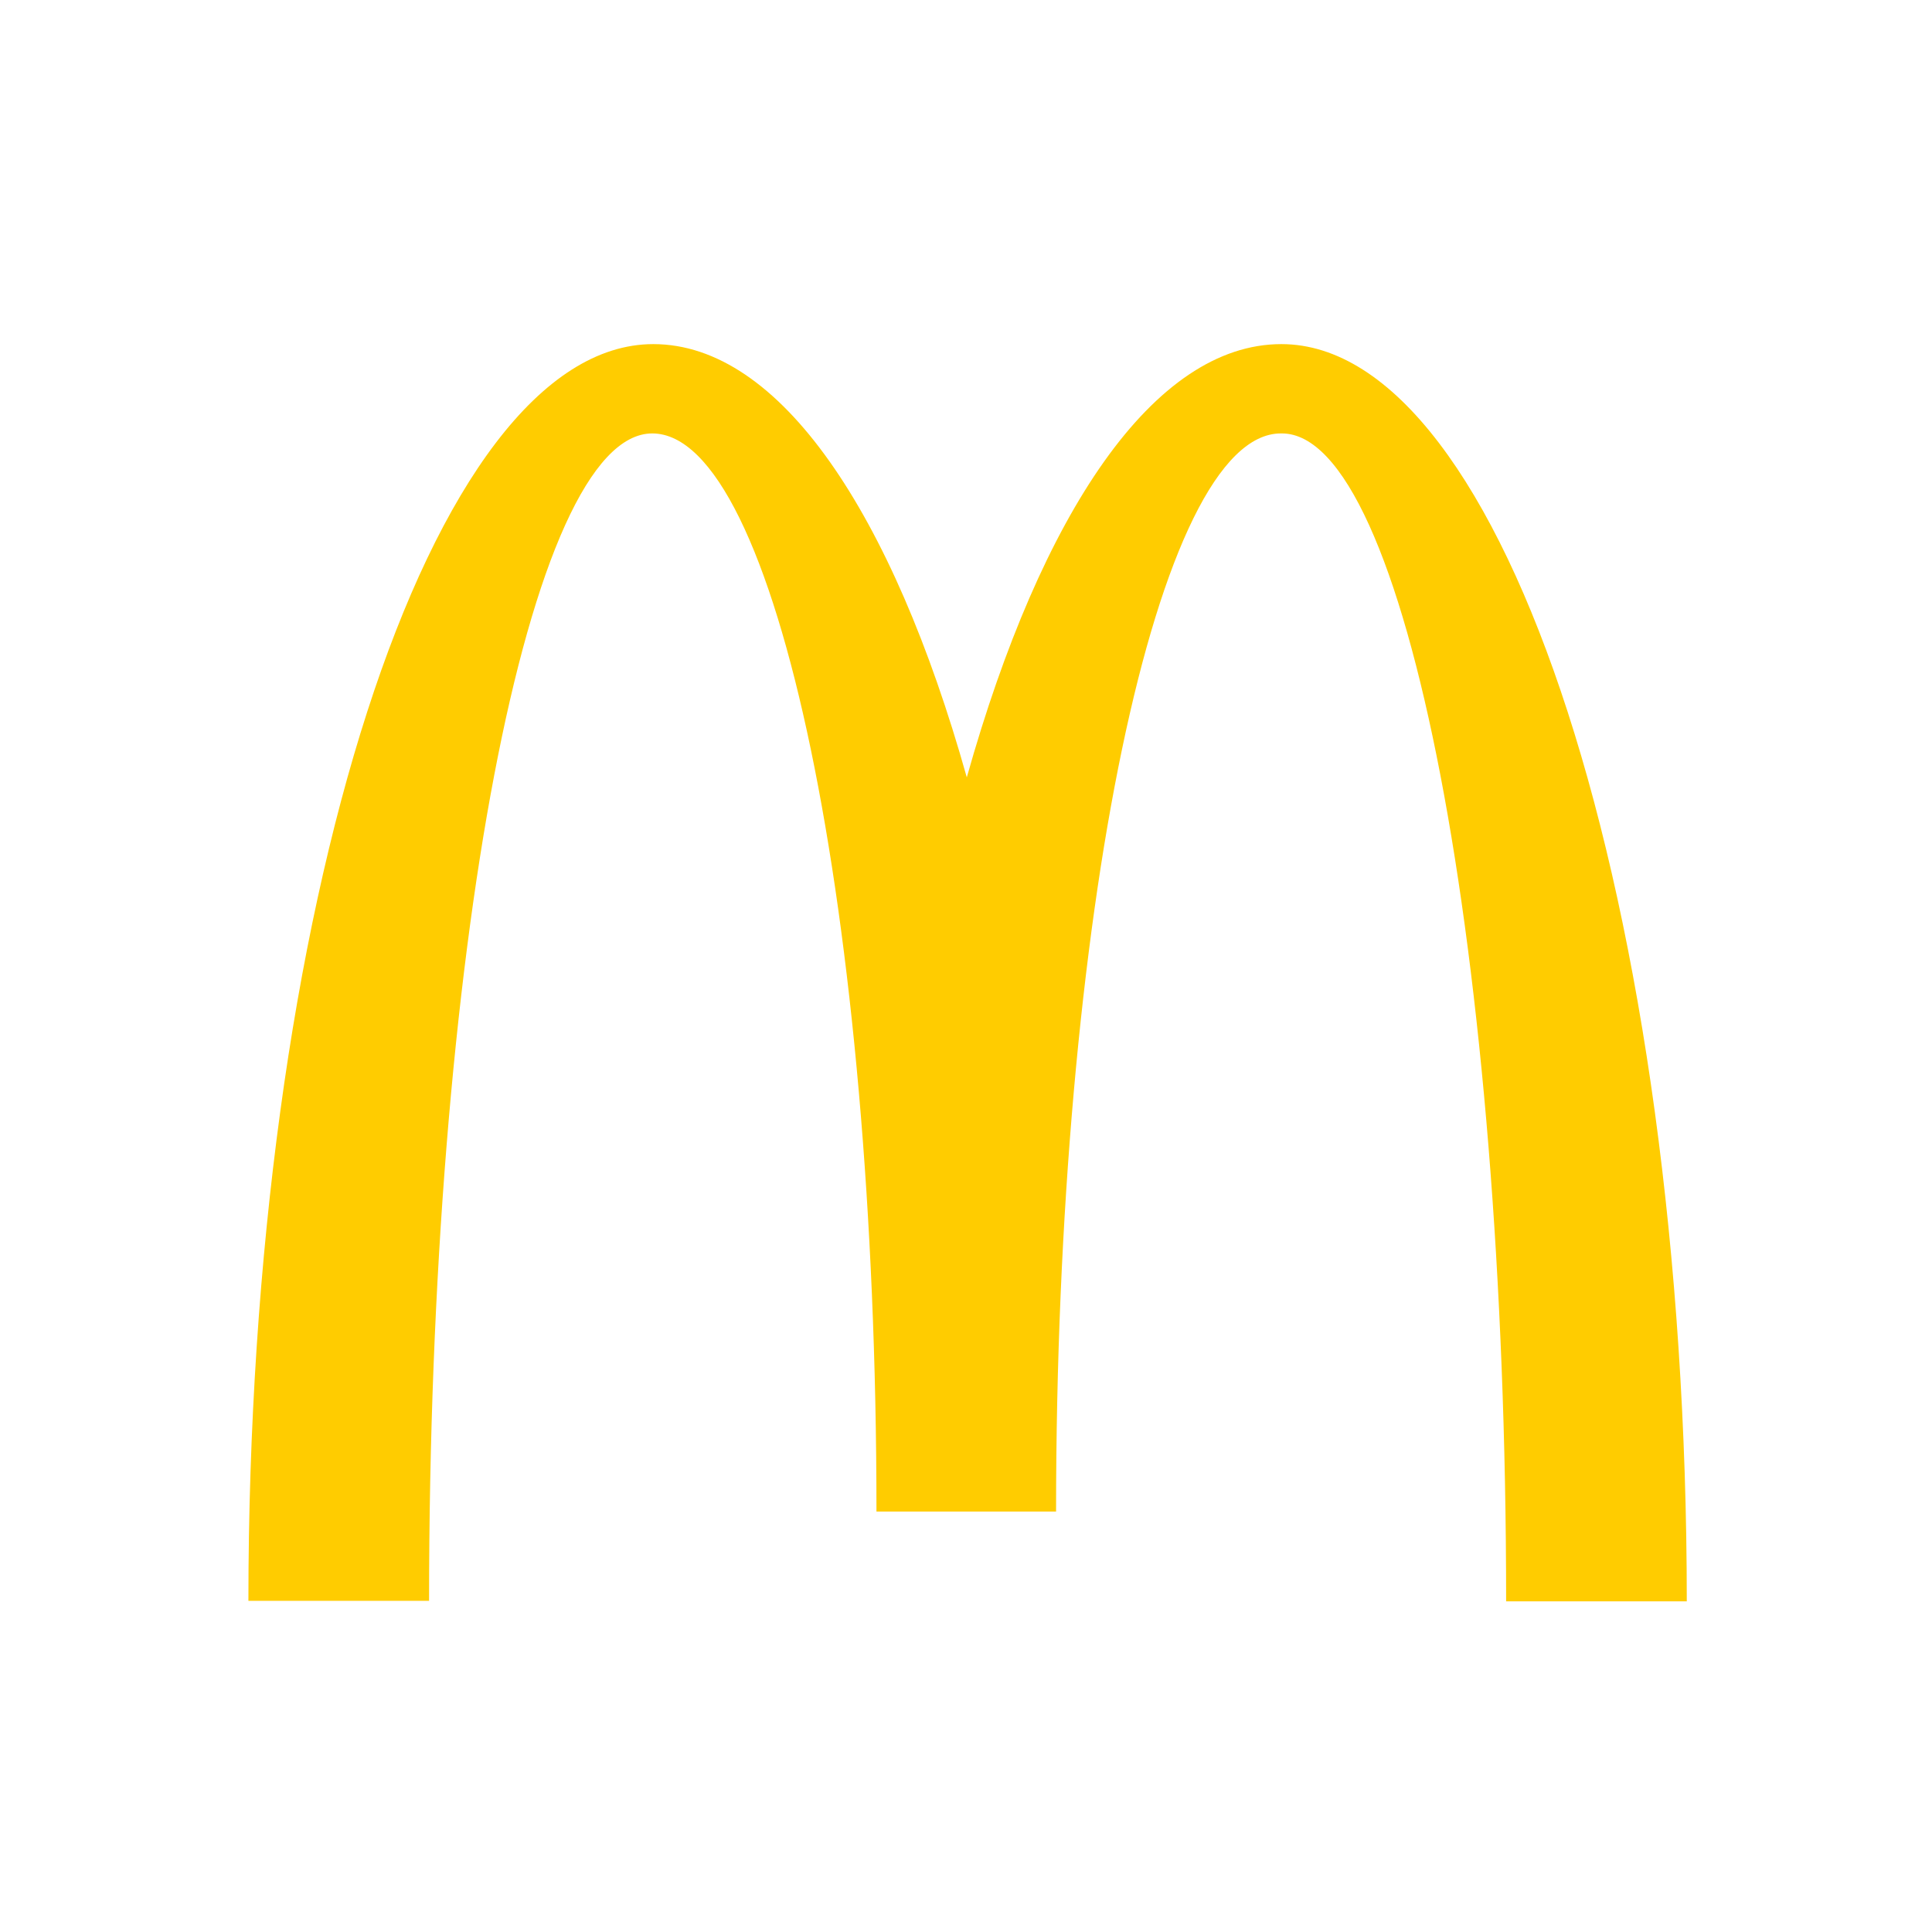 <?xml version="1.0" encoding="UTF-8"?> <svg xmlns="http://www.w3.org/2000/svg" width="160" height="160" viewBox="0 0 160 160" fill="none"><g clip-path="url(#clip0_325_93)"><path d="M106.161 35.895C116.414 35.895 124.731 79.171 124.731 132.618H139.692C139.692 75.077 124.599 28.498 106.117 28.498C95.556 28.498 86.227 42.455 80.066 64.379C73.906 42.455 64.577 28.498 54.104 28.498C35.622 28.498 20.572 75.033 20.572 132.574H35.534C35.534 79.127 43.763 35.895 54.016 35.895C64.269 35.895 72.585 75.87 72.585 125.178H87.459C87.459 75.87 95.82 35.895 106.073 35.895" fill="#FFCC00"></path></g><defs><clipPath id="clip0_325_93"><rect width="120" height="105" fill="white" transform="translate(20 28)"></rect></clipPath></defs></svg> 